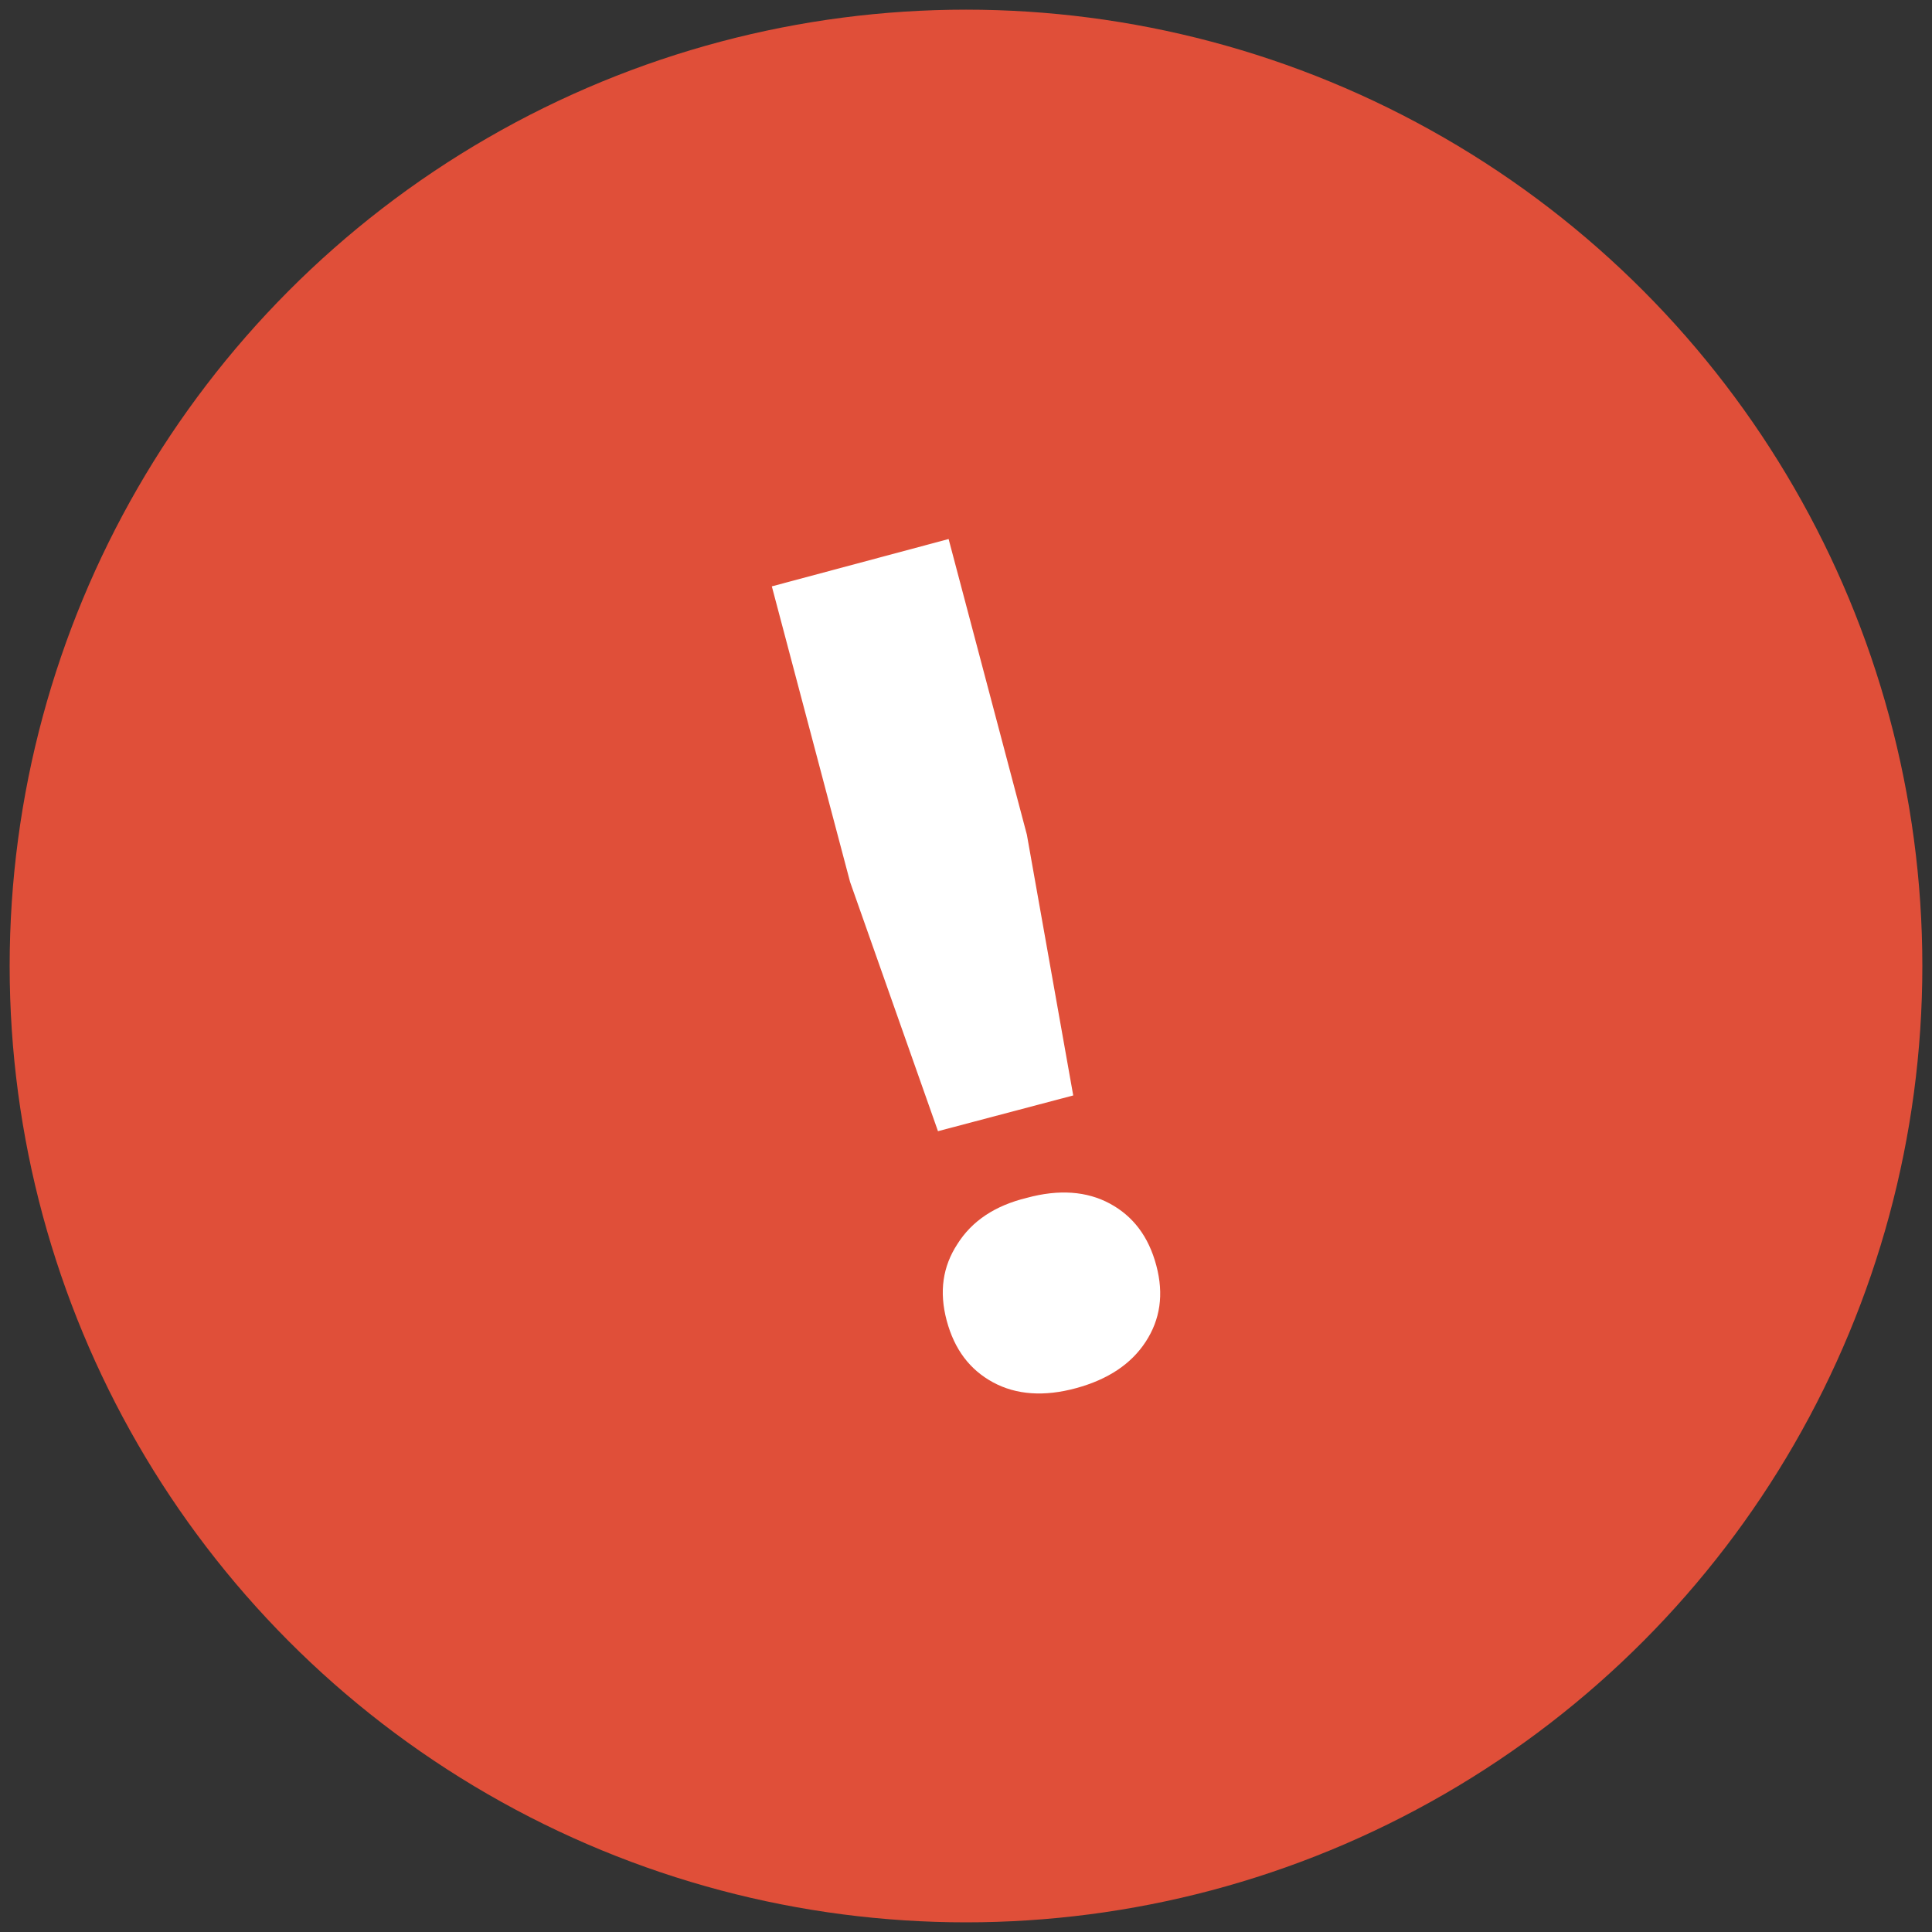 <?xml version="1.0" encoding="utf-8"?>
<!-- Generator: Adobe Illustrator 28.2.0, SVG Export Plug-In . SVG Version: 6.00 Build 0)  -->
<svg version="1.1" id="Ebene_1" xmlns="http://www.w3.org/2000/svg" xmlns:xlink="http://www.w3.org/1999/xlink" x="0px" y="0px"
	 viewBox="0 0 200 200" width="200" height="200" style="enable-background:new 0 0 200 200;" xml:space="preserve">
<rect x="0" y="0" width="200" height="200" fill="#333333" stroke="none"/>
<style type="text/css">
	.st0{fill:#E04F39;}
	.st1{fill:#FFFFFF;}
</style>
<g>
	<circle class="st0" cx="100" cy="100" r="99"/>
	<path class="st1" d="M106.3,86.4l4.8,27l-14,3.7L88,91.3l-8.1-30.6l18.3-4.9L106.3,86.4z M106.3,124c3.3-0.9,6.2-0.7,8.6,0.6
		c2.4,1.3,4,3.4,4.8,6.4c0.8,3,0.4,5.6-1.1,7.9c-1.5,2.3-3.9,3.9-7.2,4.8c-3.3,0.9-6.2,0.7-8.6-0.6s-4-3.4-4.8-6.4s-0.4-5.6,1.1-7.9
		C100.6,126.4,103,124.8,106.3,124z"/>
</g>
</svg>
